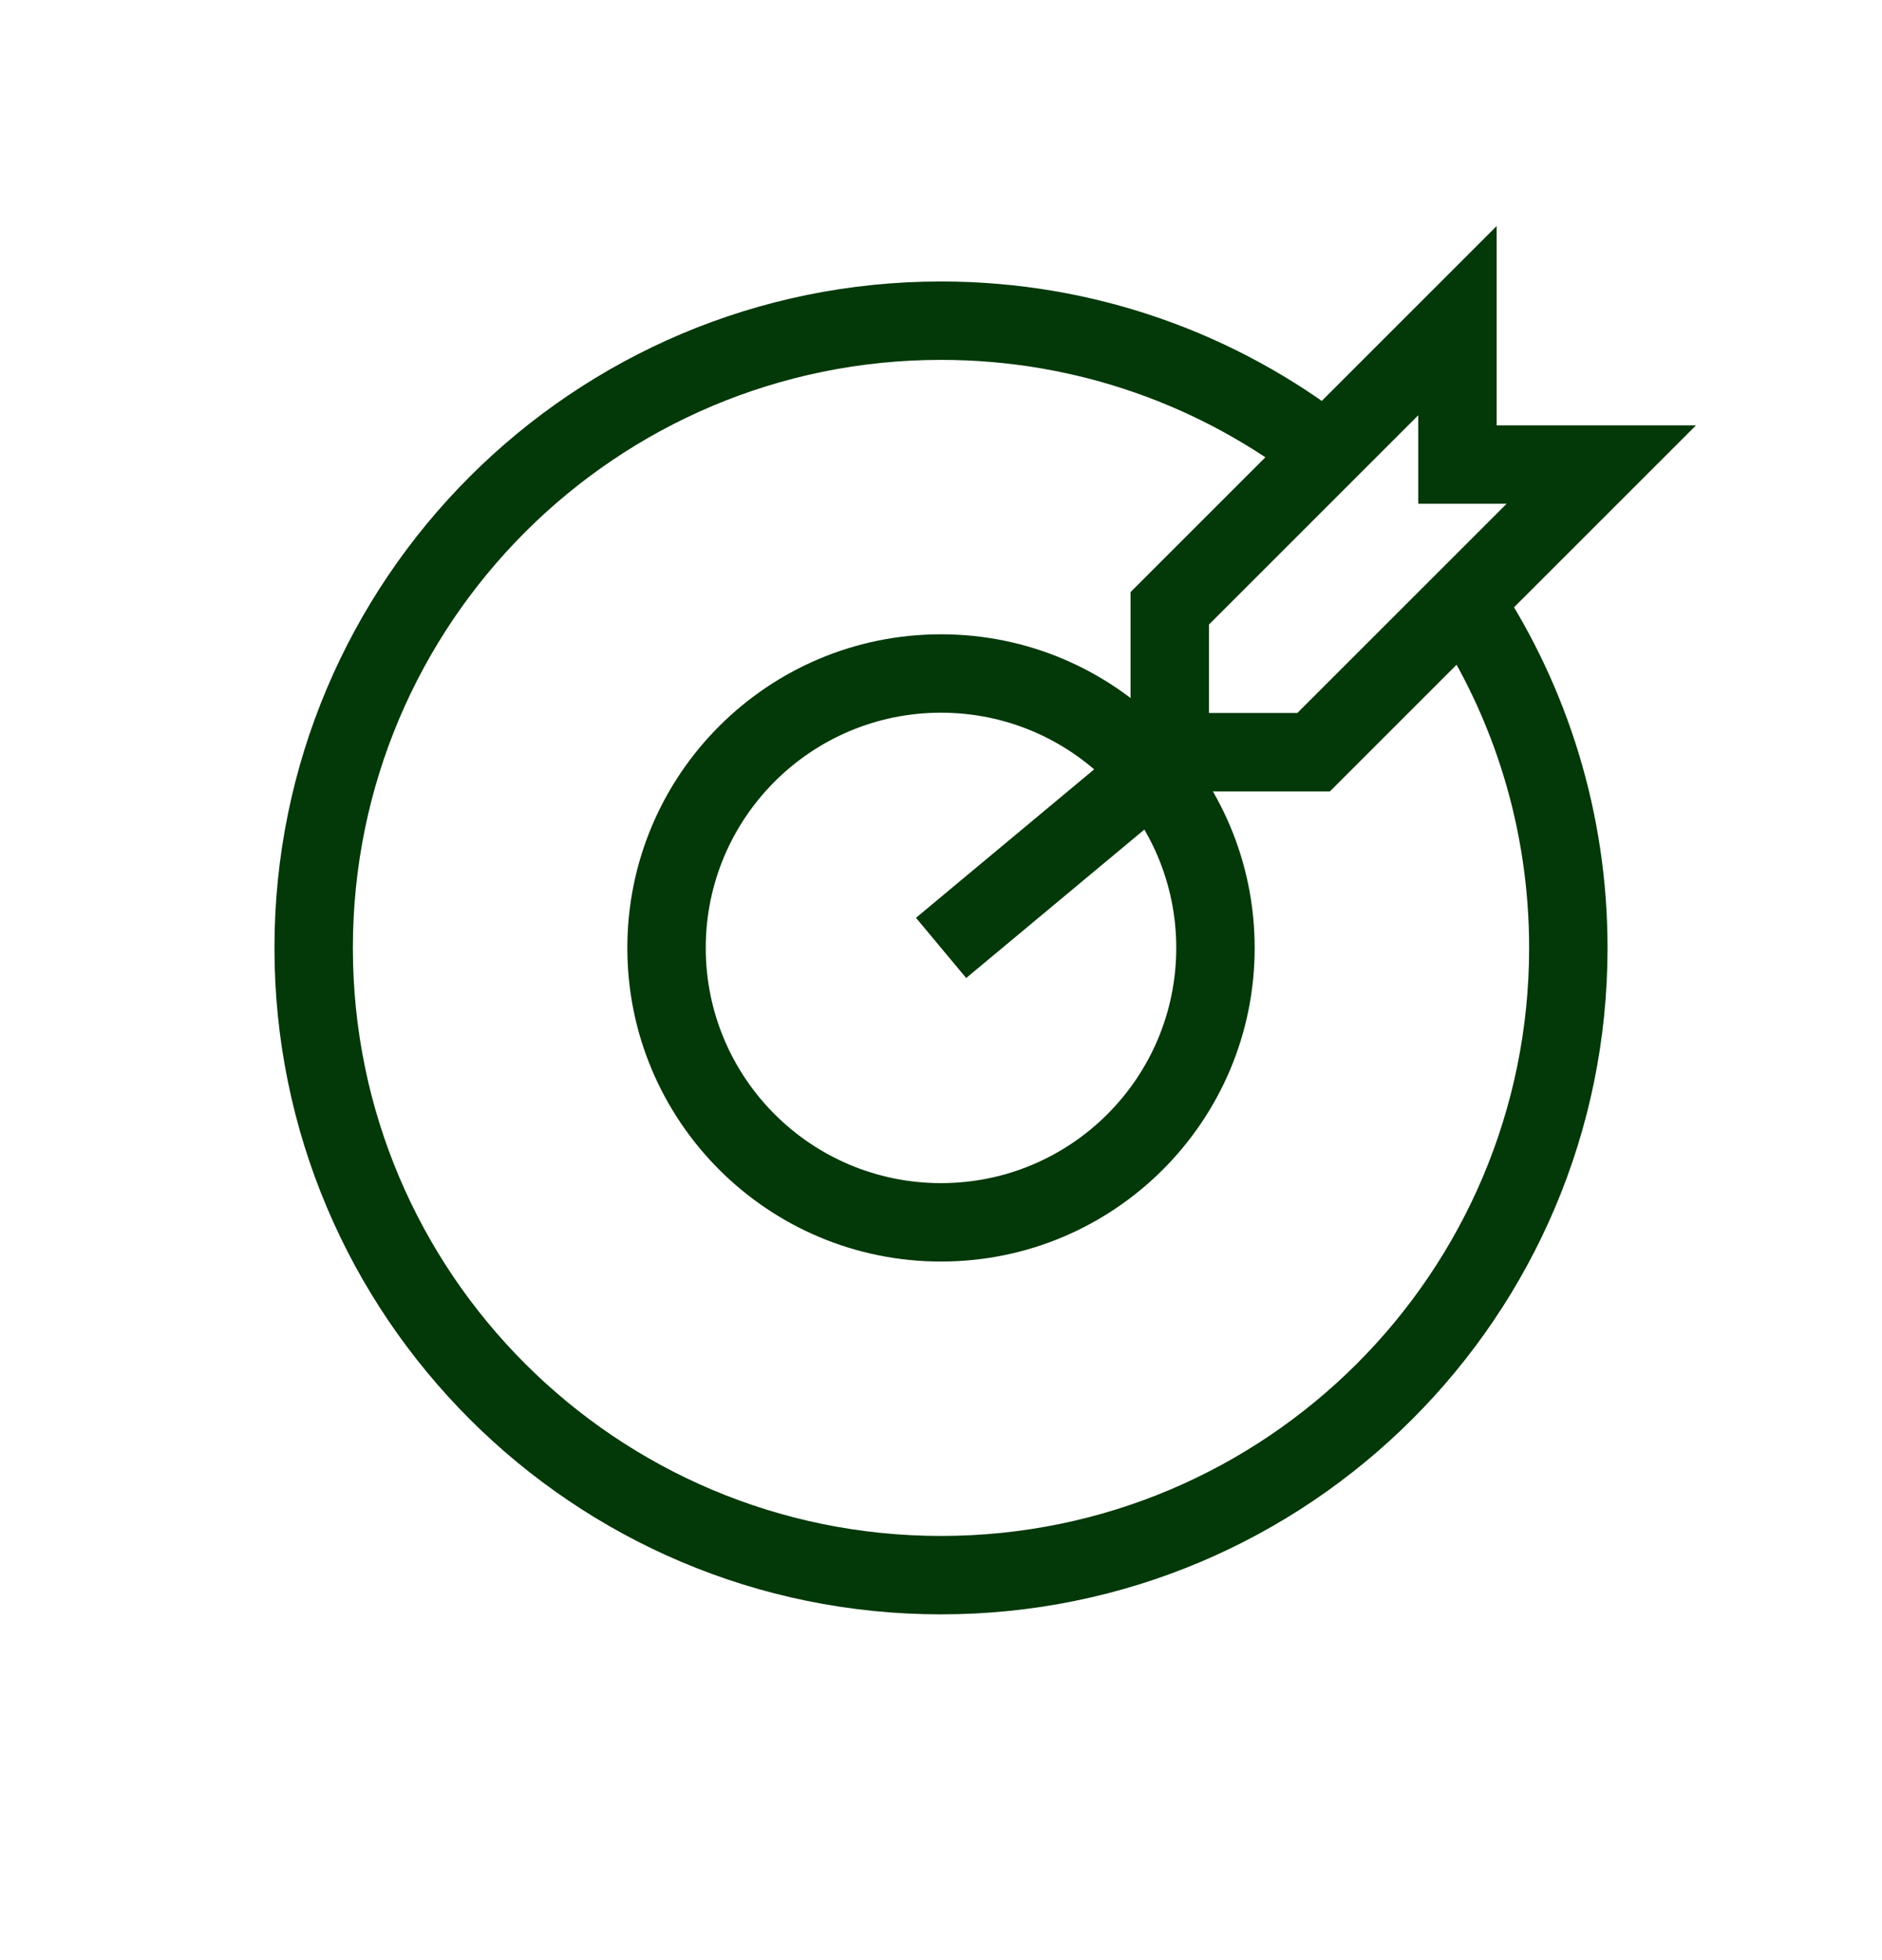 <svg width="24" height="25" viewBox="0 0 24 25" fill="none" xmlns="http://www.w3.org/2000/svg">
<g clip-path="url(#clip0_21_86)">
<g clip-path="url(#clip1_21_86)">
<path fill-rule="evenodd" clip-rule="evenodd" d="M12 4.59C7.858 4.59 4.5 7.948 4.5 12.09C4.5 16.232 7.858 19.59 12 19.59C16.142 19.59 19.5 16.232 19.5 12.09C19.5 10.57 19.049 9.158 18.273 7.977L19.109 7.428C19.988 8.767 20.5 10.369 20.5 12.09C20.5 16.784 16.694 20.59 12 20.59C7.306 20.59 3.5 16.784 3.5 12.09C3.5 7.396 7.306 3.59 12 3.59C13.963 3.59 15.771 4.256 17.21 5.374L16.597 6.163C15.327 5.177 13.733 4.59 12 4.59Z" fill="#033809"/>
<path fill-rule="evenodd" clip-rule="evenodd" d="M12 15.09C13.657 15.09 15 13.747 15 12.09C15 10.433 13.657 9.09 12 9.09C10.343 9.09 9 10.433 9 12.09C9 13.747 10.343 15.09 12 15.09ZM12 16.09C14.209 16.09 16 14.299 16 12.09C16 9.881 14.209 8.09 12 8.09C9.791 8.09 8 9.881 8 12.09C8 14.299 9.791 16.09 12 16.09Z" fill="#033809"/>
<path fill-rule="evenodd" clip-rule="evenodd" d="M11.681 11.706L14.681 9.206L15.321 9.974L12.321 12.474L11.681 11.706Z" fill="#033809"/>
<path fill-rule="evenodd" clip-rule="evenodd" d="M19.086 2.883V5.425H21.628L16.959 10.094H14.417V7.552L19.086 2.883ZM18.086 5.297L15.417 7.966V9.094H16.544L19.213 6.425H18.086V5.297Z" fill="#033809"/>
</g>
</g>
<defs>
<clipPath id="clip0_21_86">
<rect width="24" height="24" fill="white" transform="translate(0 0.09)"/>
</clipPath>
<clipPath id="clip1_21_86">
<rect width="24" height="24" fill="white" transform="translate(0 0.09)"/>
</clipPath>
</defs>
</svg>
